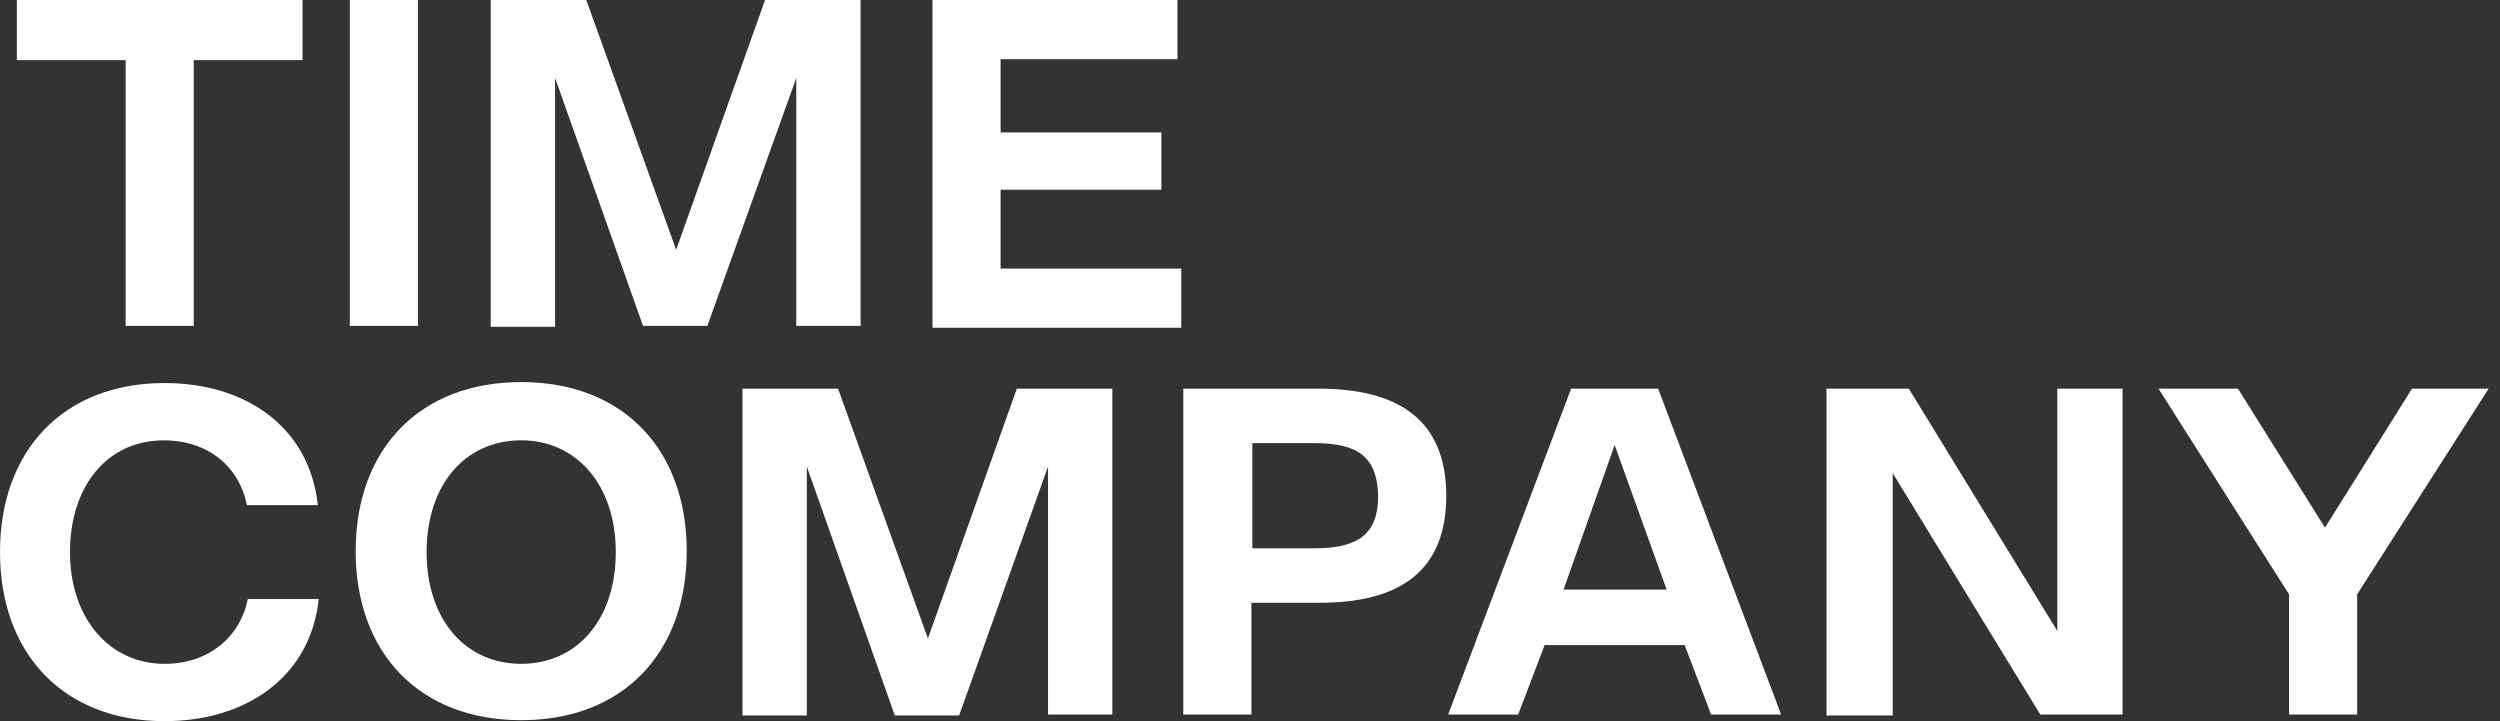 <svg width="208" height="60" viewBox="0 0 208 60" fill="none" xmlns="http://www.w3.org/2000/svg">
                            <rect x="0" y="0" width="208" height="60" fill="#333333" stroke="none"/>
                            <path d="M1.402 0H25.169V5.001H16.119V27.114H10.453V5.001H1.402V0Z" fill="white"/>
                            <path d="M29.105 0H34.771V27.114H29.105V0Z" fill="white"/>
                            <path d="M46.182 6.485V27.192H40.83V0H48.779L56.255 20.785L63.653 0H71.601V27.114H66.25V6.485L58.852 27.114H53.501L46.182 6.485Z" fill="white"/>
                            <path d="M77.583 0H97.966V4.923H83.249V11.017H96.628V15.784H83.249V22.347H98.281V27.27H77.583V0Z" fill="white"/>
                            <path d="M13.694 55.232C17.392 55.232 19.989 52.966 20.619 49.841H26.521C25.813 56.404 20.383 59.999 13.694 59.999C5.273 59.999 0 54.373 0 45.934C0 37.495 5.273 31.869 13.694 31.869C20.383 31.869 25.734 35.464 26.443 42.027H20.54C19.911 38.823 17.314 36.636 13.615 36.636C8.972 36.636 5.824 40.386 5.824 45.934C5.824 51.482 9.129 55.232 13.694 55.232Z" fill="white"/>
                            <path d="M43.363 59.919C34.864 59.919 29.591 54.293 29.591 45.854C29.591 37.415 34.864 31.789 43.363 31.789C51.862 31.789 57.135 37.415 57.135 45.854C57.135 54.293 51.862 59.919 43.363 59.919ZM43.363 36.634C38.72 36.634 35.493 40.306 35.493 45.932C35.493 51.558 38.72 55.23 43.363 55.23C48.006 55.23 51.233 51.558 51.233 45.932C51.233 40.306 47.928 36.634 43.363 36.634Z" fill="white"/>
                            <path d="M67.129 38.821V59.528H61.777V32.336H69.726L77.202 53.121L84.6 32.336H92.548V59.45H87.197V38.821L79.799 59.528H74.448L67.129 38.821Z" fill="white"/>
                            <path d="M109.784 50.151H104.117V59.45H98.451V32.336H109.705C116.316 32.336 120.329 34.914 120.329 41.244C120.329 47.573 116.394 50.151 109.784 50.151ZM109.39 36.868H104.196V45.619H109.39C113.089 45.619 114.663 44.369 114.663 41.244C114.584 38.118 113.089 36.868 109.39 36.868Z" fill="white"/>
                            <path d="M140.162 53.668H128.514L126.311 59.45H120.487L130.718 32.336H137.958L148.189 59.45H142.365L140.162 53.668ZM130.088 49.057H138.667L134.338 37.024L130.088 49.057Z" fill="white"/>
                            <path d="M176.598 59.45H169.752L157.475 39.368V59.528H151.966V32.336H158.813L171.168 52.495V32.336H176.598V59.45Z" fill="white"/>
                            <path d="M190.448 49.448L179.588 32.336H186.199L193.439 43.9L200.679 32.336H207.054L196.114 49.448V59.45H190.448V49.448Z" fill="white"/>
                        </svg>